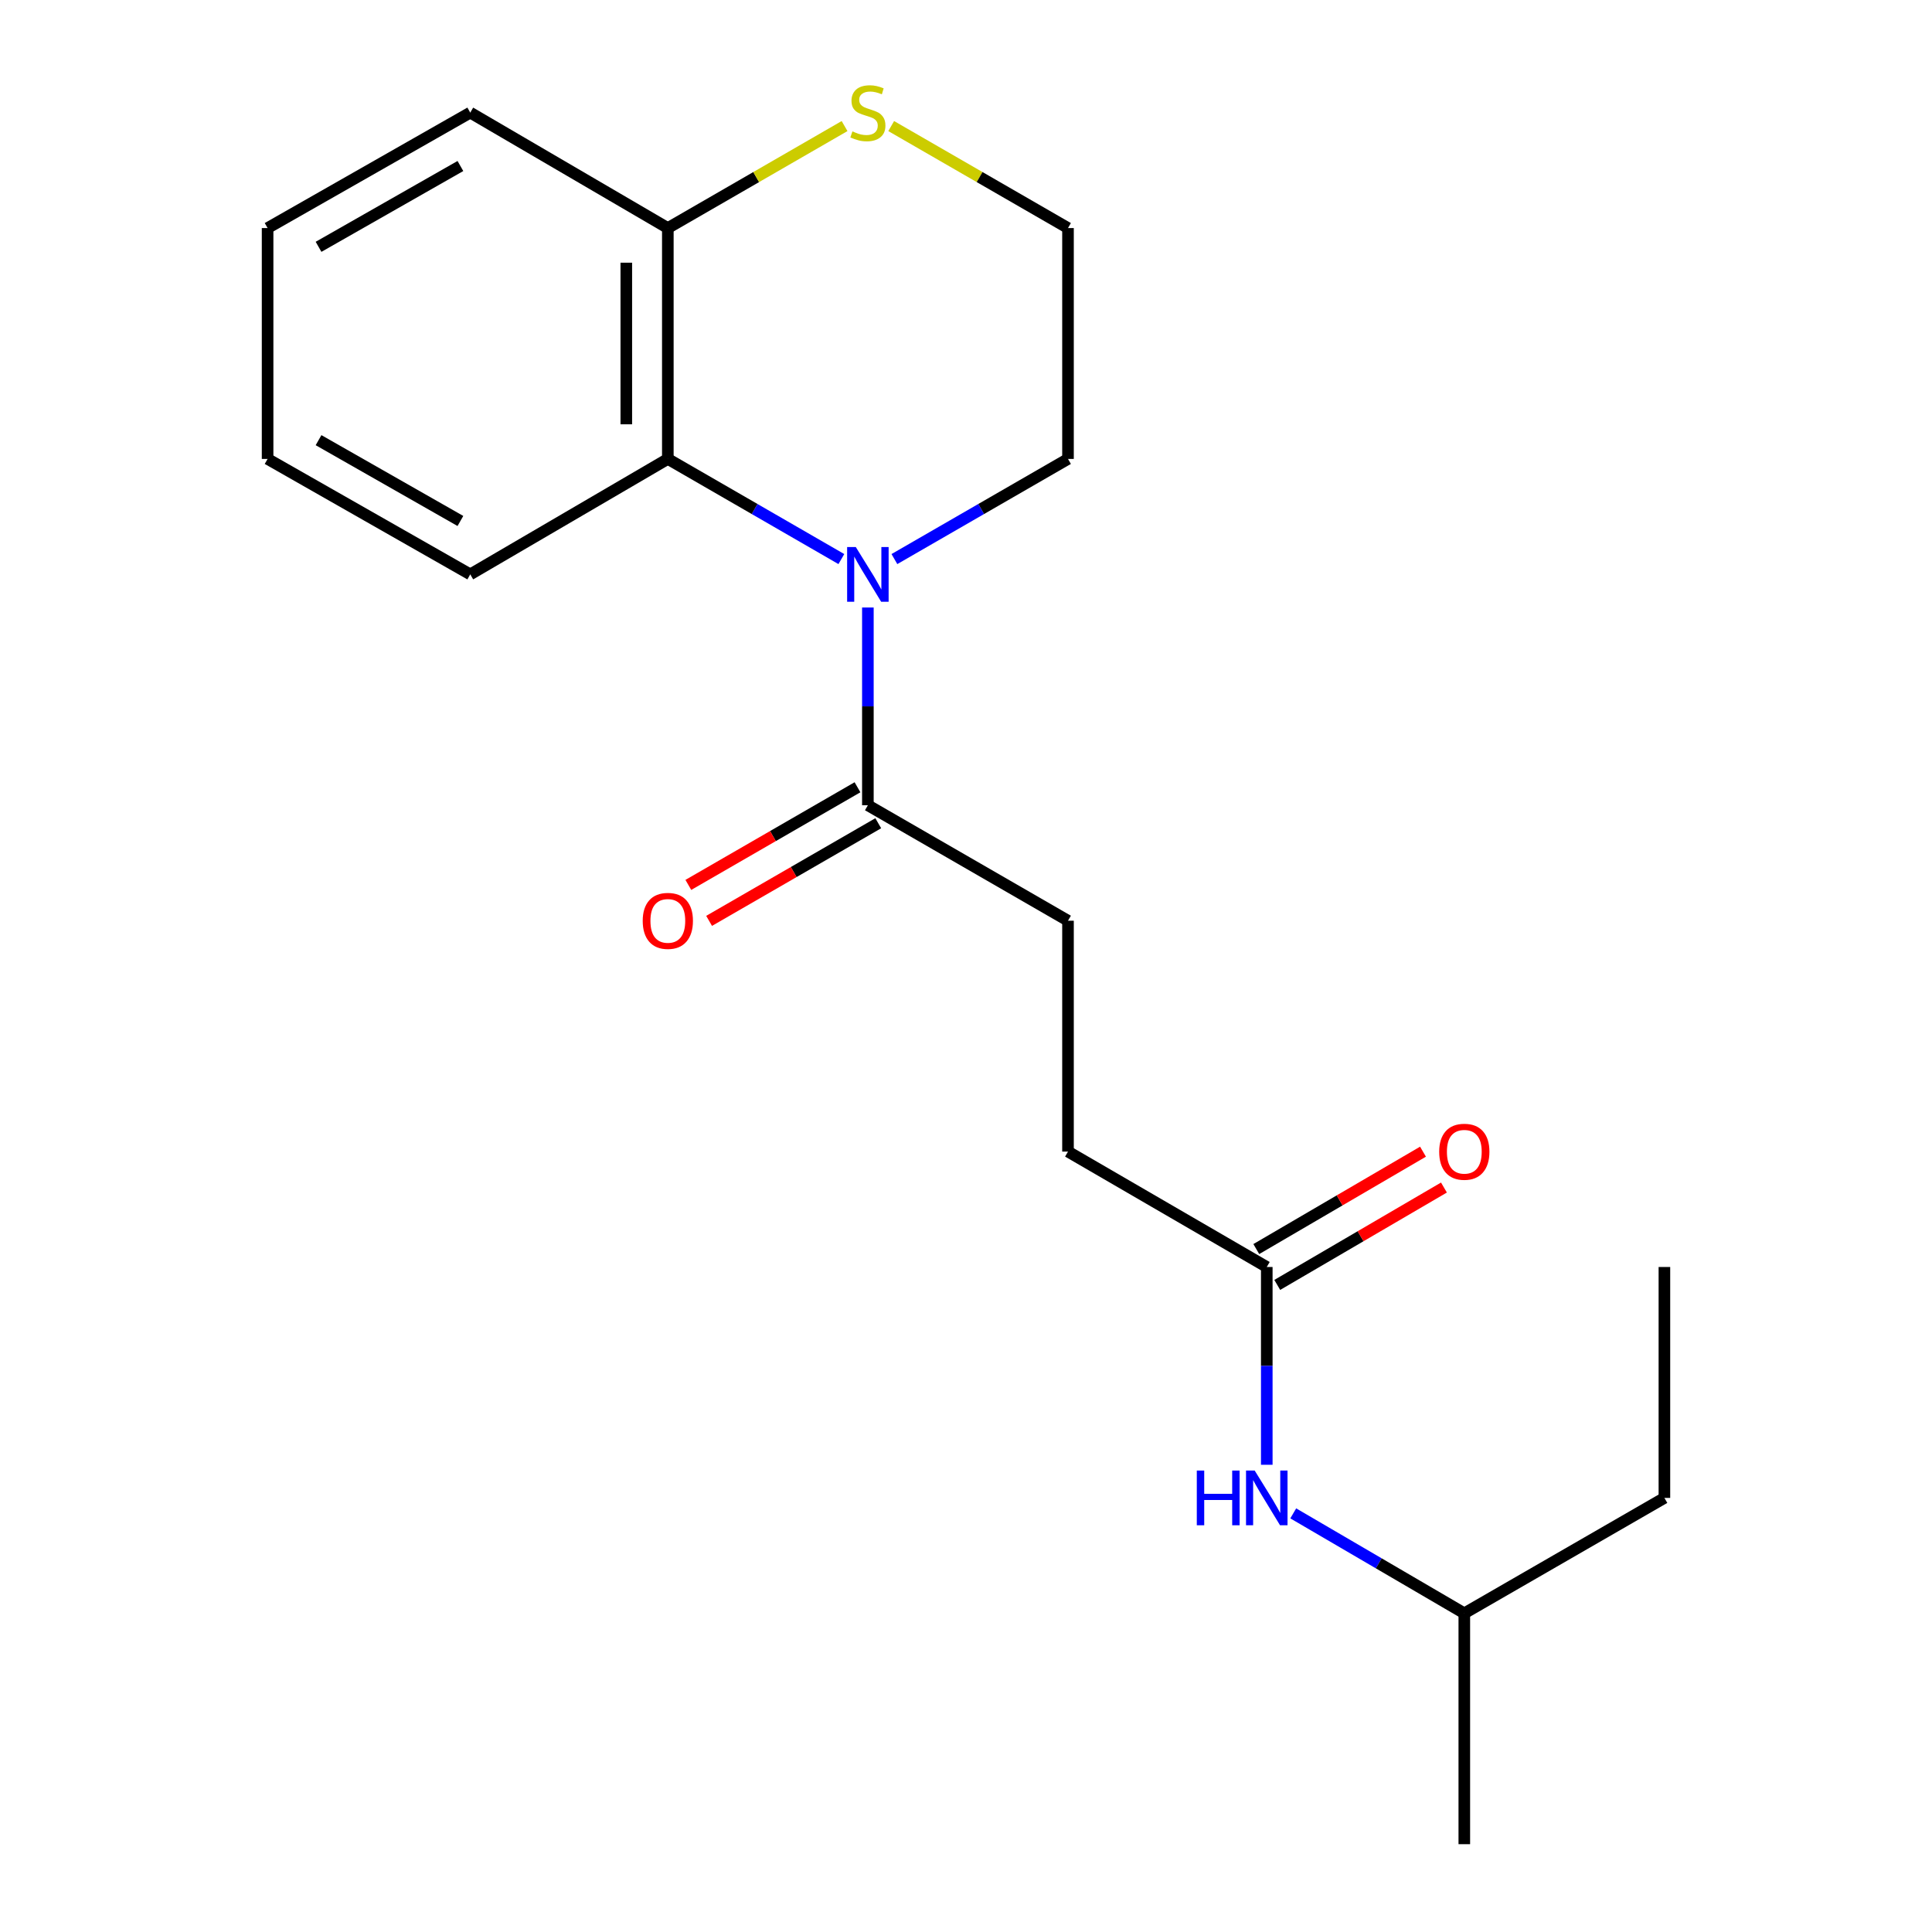 <?xml version='1.0' encoding='iso-8859-1'?>
<svg version='1.1' baseProfile='full'
              xmlns='http://www.w3.org/2000/svg'
                      xmlns:rdkit='http://www.rdkit.org/xml'
                      xmlns:xlink='http://www.w3.org/1999/xlink'
                  xml:space='preserve'
width='1000px' height='1000px' viewBox='0 0 1000 1000'>
<!-- END OF HEADER -->
<rect style='opacity:1.0;fill:#FFFFFF;stroke:none' width='1000' height='1000' x='0' y='0'> </rect>
<path class='bond-0' d='M 435.484,289.375 L 390.576,263.458' style='fill:none;fill-rule:evenodd;stroke:#0000FF;stroke-width:6px;stroke-linecap:butt;stroke-linejoin:miter;stroke-opacity:1' />
<path class='bond-0' d='M 390.576,263.458 L 345.668,237.542' style='fill:none;fill-rule:evenodd;stroke:#000000;stroke-width:6px;stroke-linecap:butt;stroke-linejoin:miter;stroke-opacity:1' />
<path class='bond-1' d='M 449.213,314.445 L 449.213,365.62' style='fill:none;fill-rule:evenodd;stroke:#0000FF;stroke-width:6px;stroke-linecap:butt;stroke-linejoin:miter;stroke-opacity:1' />
<path class='bond-1' d='M 449.213,365.62 L 449.213,416.796' style='fill:none;fill-rule:evenodd;stroke:#000000;stroke-width:6px;stroke-linecap:butt;stroke-linejoin:miter;stroke-opacity:1' />
<path class='bond-10' d='M 462.942,289.377 L 507.868,263.46' style='fill:none;fill-rule:evenodd;stroke:#0000FF;stroke-width:6px;stroke-linecap:butt;stroke-linejoin:miter;stroke-opacity:1' />
<path class='bond-10' d='M 507.868,263.46 L 552.793,237.542' style='fill:none;fill-rule:evenodd;stroke:#000000;stroke-width:6px;stroke-linecap:butt;stroke-linejoin:miter;stroke-opacity:1' />
<path class='bond-3' d='M 345.668,237.542 L 345.668,118.044' style='fill:none;fill-rule:evenodd;stroke:#000000;stroke-width:6px;stroke-linecap:butt;stroke-linejoin:miter;stroke-opacity:1' />
<path class='bond-3' d='M 324.173,219.617 L 324.173,135.968' style='fill:none;fill-rule:evenodd;stroke:#000000;stroke-width:6px;stroke-linecap:butt;stroke-linejoin:miter;stroke-opacity:1' />
<path class='bond-12' d='M 345.668,237.542 L 243.401,297.297' style='fill:none;fill-rule:evenodd;stroke:#000000;stroke-width:6px;stroke-linecap:butt;stroke-linejoin:miter;stroke-opacity:1' />
<path class='bond-6' d='M 443.84,407.488 L 400.062,432.757' style='fill:none;fill-rule:evenodd;stroke:#000000;stroke-width:6px;stroke-linecap:butt;stroke-linejoin:miter;stroke-opacity:1' />
<path class='bond-6' d='M 400.062,432.757 L 356.284,458.026' style='fill:none;fill-rule:evenodd;stroke:#FF0000;stroke-width:6px;stroke-linecap:butt;stroke-linejoin:miter;stroke-opacity:1' />
<path class='bond-6' d='M 454.586,426.104 L 410.808,451.373' style='fill:none;fill-rule:evenodd;stroke:#000000;stroke-width:6px;stroke-linecap:butt;stroke-linejoin:miter;stroke-opacity:1' />
<path class='bond-6' d='M 410.808,451.373 L 367.03,476.642' style='fill:none;fill-rule:evenodd;stroke:#FF0000;stroke-width:6px;stroke-linecap:butt;stroke-linejoin:miter;stroke-opacity:1' />
<path class='bond-7' d='M 449.213,416.796 L 552.793,476.563' style='fill:none;fill-rule:evenodd;stroke:#000000;stroke-width:6px;stroke-linecap:butt;stroke-linejoin:miter;stroke-opacity:1' />
<path class='bond-2' d='M 655.681,655.793 L 552.793,596.062' style='fill:none;fill-rule:evenodd;stroke:#000000;stroke-width:6px;stroke-linecap:butt;stroke-linejoin:miter;stroke-opacity:1' />
<path class='bond-5' d='M 655.681,655.793 L 655.681,706.98' style='fill:none;fill-rule:evenodd;stroke:#000000;stroke-width:6px;stroke-linecap:butt;stroke-linejoin:miter;stroke-opacity:1' />
<path class='bond-5' d='M 655.681,706.98 L 655.681,758.167' style='fill:none;fill-rule:evenodd;stroke:#0000FF;stroke-width:6px;stroke-linecap:butt;stroke-linejoin:miter;stroke-opacity:1' />
<path class='bond-8' d='M 661.103,665.073 L 704.244,639.869' style='fill:none;fill-rule:evenodd;stroke:#000000;stroke-width:6px;stroke-linecap:butt;stroke-linejoin:miter;stroke-opacity:1' />
<path class='bond-8' d='M 704.244,639.869 L 747.385,614.666' style='fill:none;fill-rule:evenodd;stroke:#FF0000;stroke-width:6px;stroke-linecap:butt;stroke-linejoin:miter;stroke-opacity:1' />
<path class='bond-8' d='M 650.26,646.513 L 693.401,621.31' style='fill:none;fill-rule:evenodd;stroke:#000000;stroke-width:6px;stroke-linecap:butt;stroke-linejoin:miter;stroke-opacity:1' />
<path class='bond-8' d='M 693.401,621.31 L 736.543,596.106' style='fill:none;fill-rule:evenodd;stroke:#FF0000;stroke-width:6px;stroke-linecap:butt;stroke-linejoin:miter;stroke-opacity:1' />
<path class='bond-14' d='M 345.668,118.044 L 243.401,58.288' style='fill:none;fill-rule:evenodd;stroke:#000000;stroke-width:6px;stroke-linecap:butt;stroke-linejoin:miter;stroke-opacity:1' />
<path class='bond-20' d='M 345.668,118.044 L 391.406,91.648' style='fill:none;fill-rule:evenodd;stroke:#000000;stroke-width:6px;stroke-linecap:butt;stroke-linejoin:miter;stroke-opacity:1' />
<path class='bond-20' d='M 391.406,91.648 L 437.144,65.253' style='fill:none;fill-rule:evenodd;stroke:#CCCC00;stroke-width:6px;stroke-linecap:butt;stroke-linejoin:miter;stroke-opacity:1' />
<path class='bond-4' d='M 461.282,65.251 L 507.038,91.647' style='fill:none;fill-rule:evenodd;stroke:#CCCC00;stroke-width:6px;stroke-linecap:butt;stroke-linejoin:miter;stroke-opacity:1' />
<path class='bond-4' d='M 507.038,91.647 L 552.793,118.044' style='fill:none;fill-rule:evenodd;stroke:#000000;stroke-width:6px;stroke-linecap:butt;stroke-linejoin:miter;stroke-opacity:1' />
<path class='bond-13' d='M 669.382,783.319 L 713.653,809.183' style='fill:none;fill-rule:evenodd;stroke:#0000FF;stroke-width:6px;stroke-linecap:butt;stroke-linejoin:miter;stroke-opacity:1' />
<path class='bond-13' d='M 713.653,809.183 L 757.924,835.047' style='fill:none;fill-rule:evenodd;stroke:#000000;stroke-width:6px;stroke-linecap:butt;stroke-linejoin:miter;stroke-opacity:1' />
<path class='bond-9' d='M 552.793,476.563 L 552.793,596.062' style='fill:none;fill-rule:evenodd;stroke:#000000;stroke-width:6px;stroke-linecap:butt;stroke-linejoin:miter;stroke-opacity:1' />
<path class='bond-11' d='M 552.793,237.542 L 552.793,118.044' style='fill:none;fill-rule:evenodd;stroke:#000000;stroke-width:6px;stroke-linecap:butt;stroke-linejoin:miter;stroke-opacity:1' />
<path class='bond-17' d='M 243.401,297.297 L 138.507,237.542' style='fill:none;fill-rule:evenodd;stroke:#000000;stroke-width:6px;stroke-linecap:butt;stroke-linejoin:miter;stroke-opacity:1' />
<path class='bond-17' d='M 238.307,269.657 L 164.881,227.829' style='fill:none;fill-rule:evenodd;stroke:#000000;stroke-width:6px;stroke-linecap:butt;stroke-linejoin:miter;stroke-opacity:1' />
<path class='bond-15' d='M 757.924,835.047 L 861.493,775.316' style='fill:none;fill-rule:evenodd;stroke:#000000;stroke-width:6px;stroke-linecap:butt;stroke-linejoin:miter;stroke-opacity:1' />
<path class='bond-16' d='M 757.924,835.047 L 757.924,954.545' style='fill:none;fill-rule:evenodd;stroke:#000000;stroke-width:6px;stroke-linecap:butt;stroke-linejoin:miter;stroke-opacity:1' />
<path class='bond-21' d='M 243.401,58.288 L 138.507,118.044' style='fill:none;fill-rule:evenodd;stroke:#000000;stroke-width:6px;stroke-linecap:butt;stroke-linejoin:miter;stroke-opacity:1' />
<path class='bond-21' d='M 238.307,85.928 L 164.881,127.757' style='fill:none;fill-rule:evenodd;stroke:#000000;stroke-width:6px;stroke-linecap:butt;stroke-linejoin:miter;stroke-opacity:1' />
<path class='bond-18' d='M 861.493,775.316 L 861.493,655.793' style='fill:none;fill-rule:evenodd;stroke:#000000;stroke-width:6px;stroke-linecap:butt;stroke-linejoin:miter;stroke-opacity:1' />
<path class='bond-19' d='M 138.507,237.542 L 138.507,118.044' style='fill:none;fill-rule:evenodd;stroke:#000000;stroke-width:6px;stroke-linecap:butt;stroke-linejoin:miter;stroke-opacity:1' />
<path  class='atom-0' d='M 442.953 283.137
L 452.233 298.137
Q 453.153 299.617, 454.633 302.297
Q 456.113 304.977, 456.193 305.137
L 456.193 283.137
L 459.953 283.137
L 459.953 311.457
L 456.073 311.457
L 446.113 295.057
Q 444.953 293.137, 443.713 290.937
Q 442.513 288.737, 442.153 288.057
L 442.153 311.457
L 438.473 311.457
L 438.473 283.137
L 442.953 283.137
' fill='#0000FF'/>
<path  class='atom-5' d='M 441.213 68.008
Q 441.533 68.128, 442.853 68.688
Q 444.173 69.248, 445.613 69.608
Q 447.093 69.928, 448.533 69.928
Q 451.213 69.928, 452.773 68.648
Q 454.333 67.328, 454.333 65.048
Q 454.333 63.488, 453.533 62.528
Q 452.773 61.568, 451.573 61.048
Q 450.373 60.528, 448.373 59.928
Q 445.853 59.168, 444.333 58.448
Q 442.853 57.728, 441.773 56.208
Q 440.733 54.688, 440.733 52.128
Q 440.733 48.568, 443.133 46.368
Q 445.573 44.168, 450.373 44.168
Q 453.653 44.168, 457.373 45.728
L 456.453 48.808
Q 453.053 47.408, 450.493 47.408
Q 447.733 47.408, 446.213 48.568
Q 444.693 49.688, 444.733 51.648
Q 444.733 53.168, 445.493 54.088
Q 446.293 55.008, 447.413 55.528
Q 448.573 56.048, 450.493 56.648
Q 453.053 57.448, 454.573 58.248
Q 456.093 59.048, 457.173 60.688
Q 458.293 62.288, 458.293 65.048
Q 458.293 68.968, 455.653 71.088
Q 453.053 73.168, 448.693 73.168
Q 446.173 73.168, 444.253 72.608
Q 442.373 72.088, 440.133 71.168
L 441.213 68.008
' fill='#CCCC00'/>
<path  class='atom-6' d='M 619.461 761.156
L 623.301 761.156
L 623.301 773.196
L 637.781 773.196
L 637.781 761.156
L 641.621 761.156
L 641.621 789.476
L 637.781 789.476
L 637.781 776.396
L 623.301 776.396
L 623.301 789.476
L 619.461 789.476
L 619.461 761.156
' fill='#0000FF'/>
<path  class='atom-6' d='M 649.421 761.156
L 658.701 776.156
Q 659.621 777.636, 661.101 780.316
Q 662.581 782.996, 662.661 783.156
L 662.661 761.156
L 666.421 761.156
L 666.421 789.476
L 662.541 789.476
L 652.581 773.076
Q 651.421 771.156, 650.181 768.956
Q 648.981 766.756, 648.621 766.076
L 648.621 789.476
L 644.941 789.476
L 644.941 761.156
L 649.421 761.156
' fill='#0000FF'/>
<path  class='atom-7' d='M 332.668 476.643
Q 332.668 469.843, 336.028 466.043
Q 339.388 462.243, 345.668 462.243
Q 351.948 462.243, 355.308 466.043
Q 358.668 469.843, 358.668 476.643
Q 358.668 483.523, 355.268 487.443
Q 351.868 491.323, 345.668 491.323
Q 339.428 491.323, 336.028 487.443
Q 332.668 483.563, 332.668 476.643
M 345.668 488.123
Q 349.988 488.123, 352.308 485.243
Q 354.668 482.323, 354.668 476.643
Q 354.668 471.083, 352.308 468.283
Q 349.988 465.443, 345.668 465.443
Q 341.348 465.443, 338.988 468.243
Q 336.668 471.043, 336.668 476.643
Q 336.668 482.363, 338.988 485.243
Q 341.348 488.123, 345.668 488.123
' fill='#FF0000'/>
<path  class='atom-9' d='M 744.924 596.142
Q 744.924 589.342, 748.284 585.542
Q 751.644 581.742, 757.924 581.742
Q 764.204 581.742, 767.564 585.542
Q 770.924 589.342, 770.924 596.142
Q 770.924 603.022, 767.524 606.942
Q 764.124 610.822, 757.924 610.822
Q 751.684 610.822, 748.284 606.942
Q 744.924 603.062, 744.924 596.142
M 757.924 607.622
Q 762.244 607.622, 764.564 604.742
Q 766.924 601.822, 766.924 596.142
Q 766.924 590.582, 764.564 587.782
Q 762.244 584.942, 757.924 584.942
Q 753.604 584.942, 751.244 587.742
Q 748.924 590.542, 748.924 596.142
Q 748.924 601.862, 751.244 604.742
Q 753.604 607.622, 757.924 607.622
' fill='#FF0000'/>
</svg>

